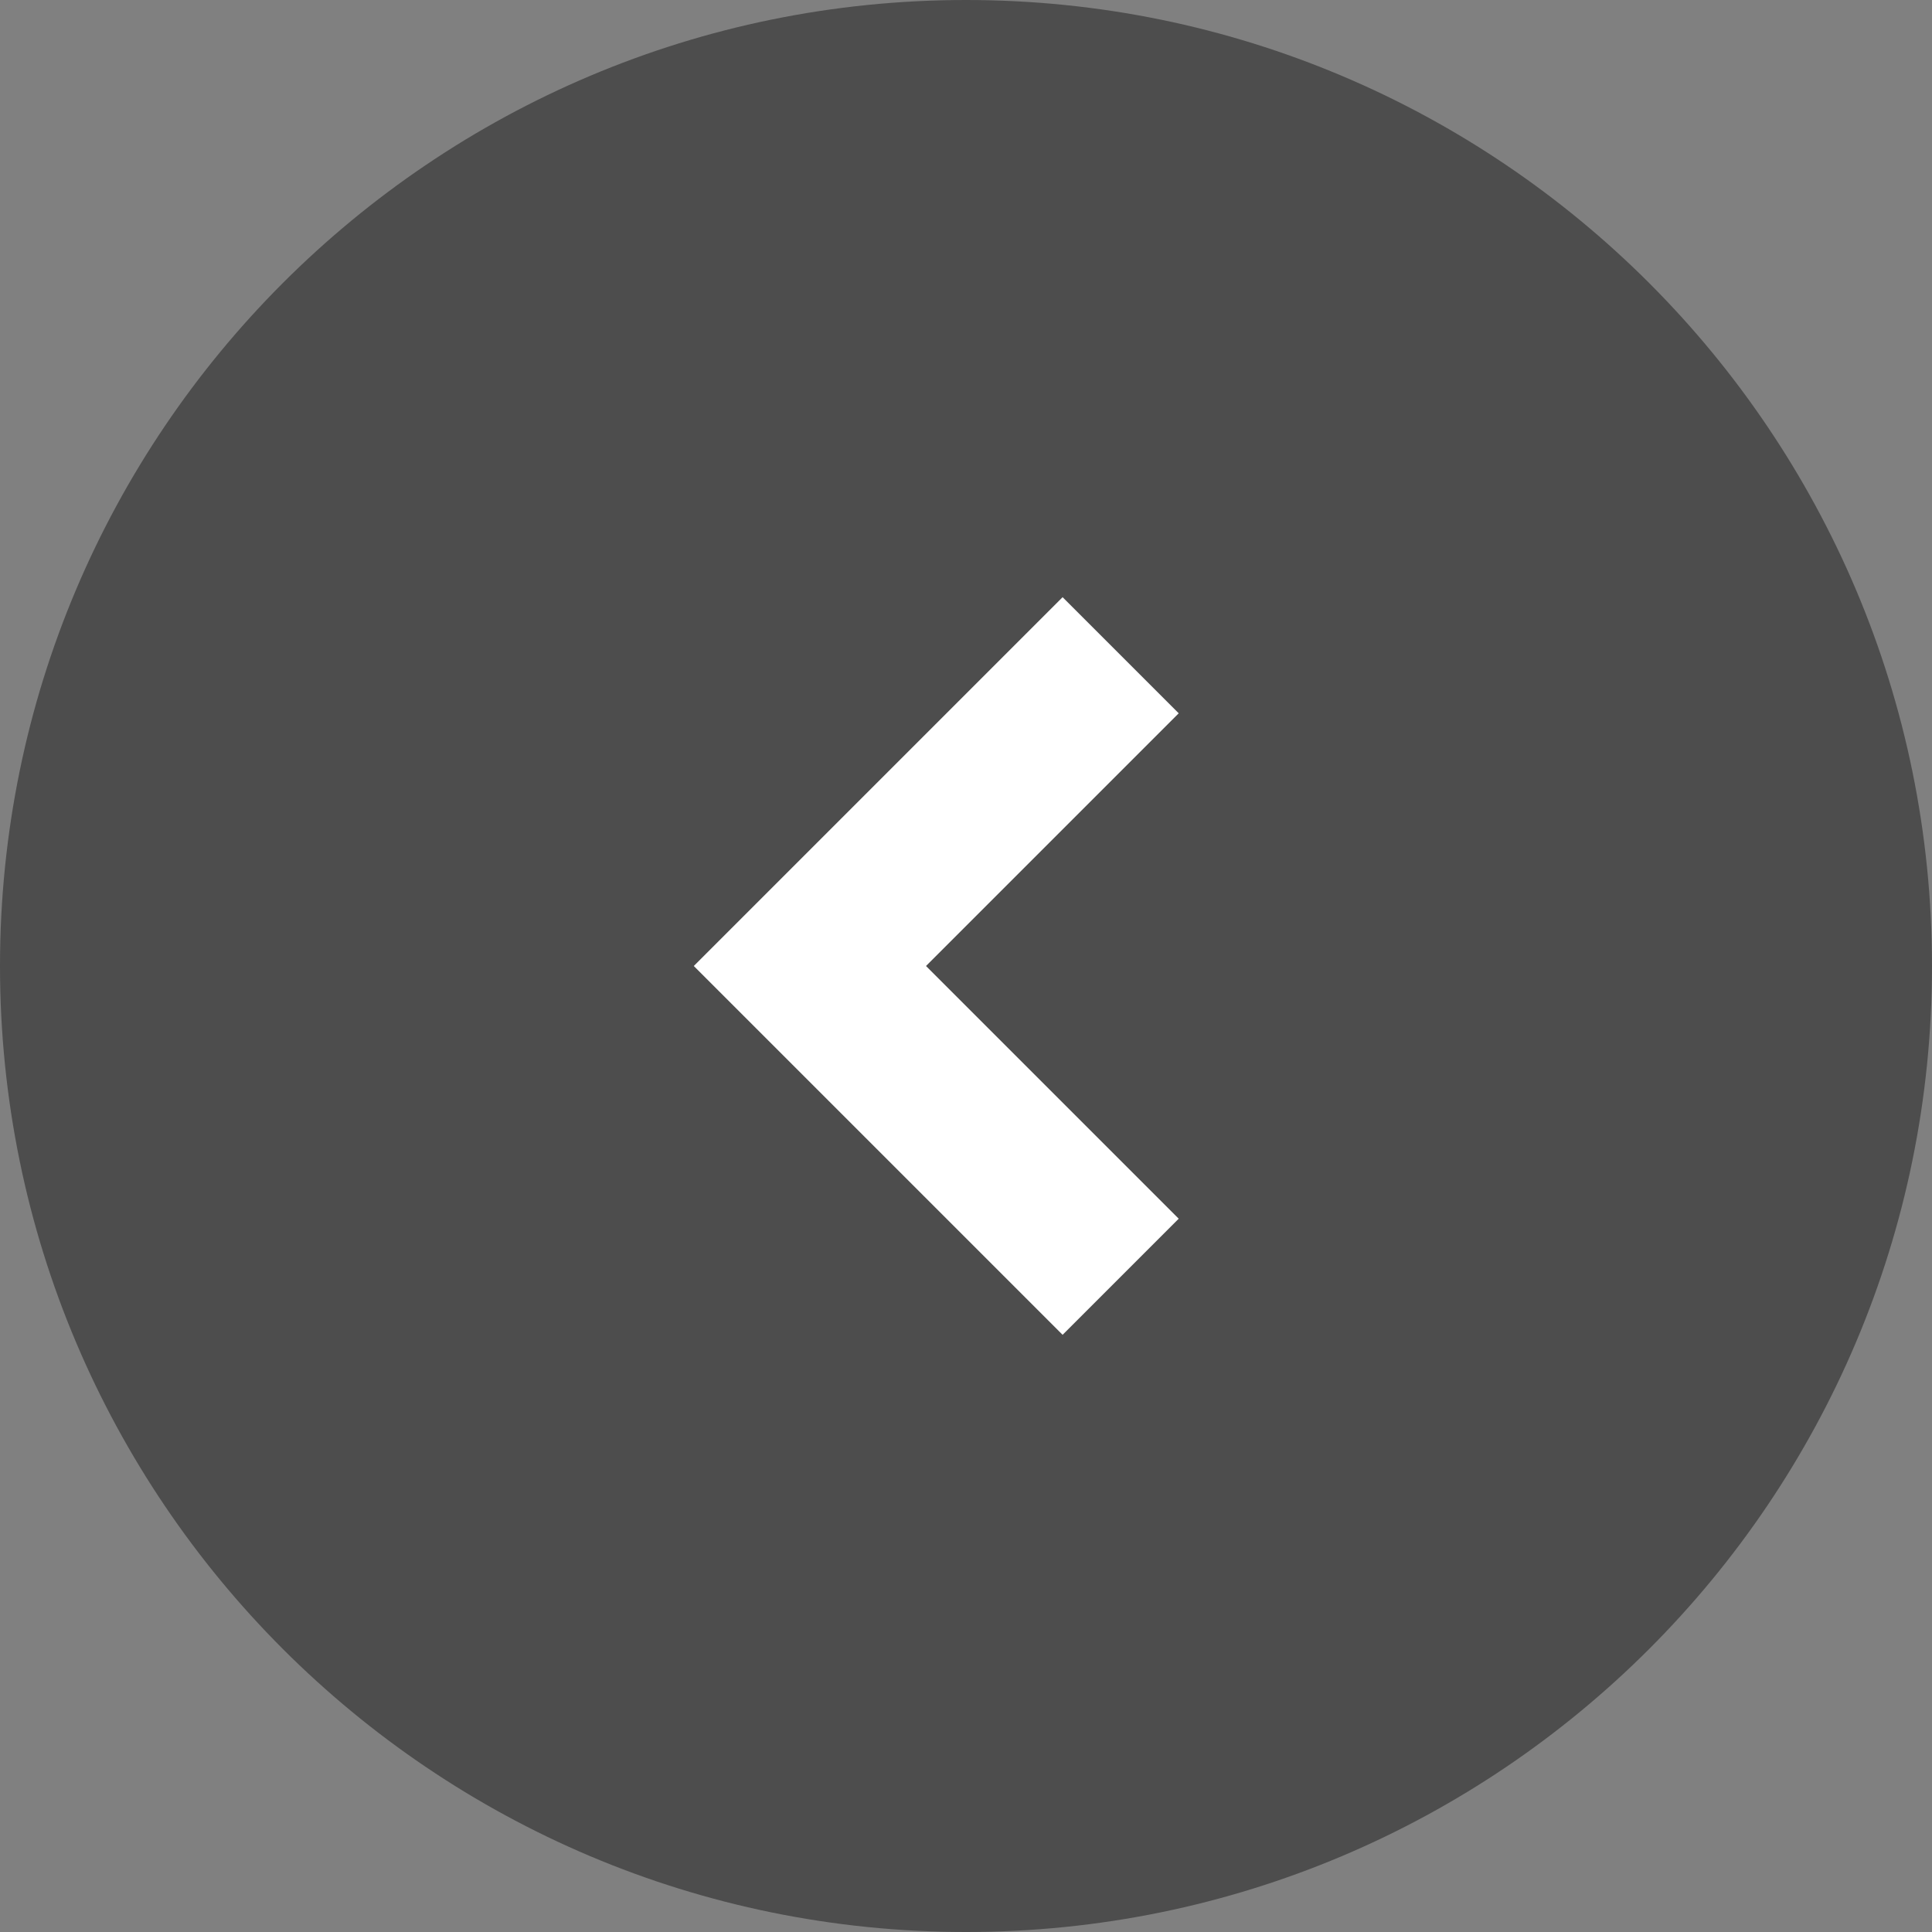 <?xml version="1.0" encoding="utf-8"?>
<!-- Generator: Adobe Illustrator 17.0.0, SVG Export Plug-In . SVG Version: 6.00 Build 0)  -->
<!DOCTYPE svg PUBLIC "-//W3C//DTD SVG 1.1//EN" "http://www.w3.org/Graphics/SVG/1.1/DTD/svg11.dtd">
<svg version="1.1" id="Layer_1" xmlns="http://www.w3.org/2000/svg" xmlns:xlink="http://www.w3.org/1999/xlink" x="0px" y="0px"
	 width="200px" height="200px" viewBox="0 0 200 200" enable-background="new 0 0 200 200" xml:space="preserve">
<rect x="0" y="0" width="200" height="200" fill="#808080" stroke="none"/>
<rect x="48" y="52" fill="#FFFFFF" width="95" height="96"/>
<path fill="#4D4D4D" d="M100,0C44.77,0,0,44.77,0,100c0,55.23,44.77,100,100,100c55.23,0,100-44.77,100-100
	C200,44.77,155.23,0,100,0z M122.02,126.16L110,138.18L71.82,100L110,61.82l12.02,12.02L95.86,100L122.02,126.16z"/>
</svg>
